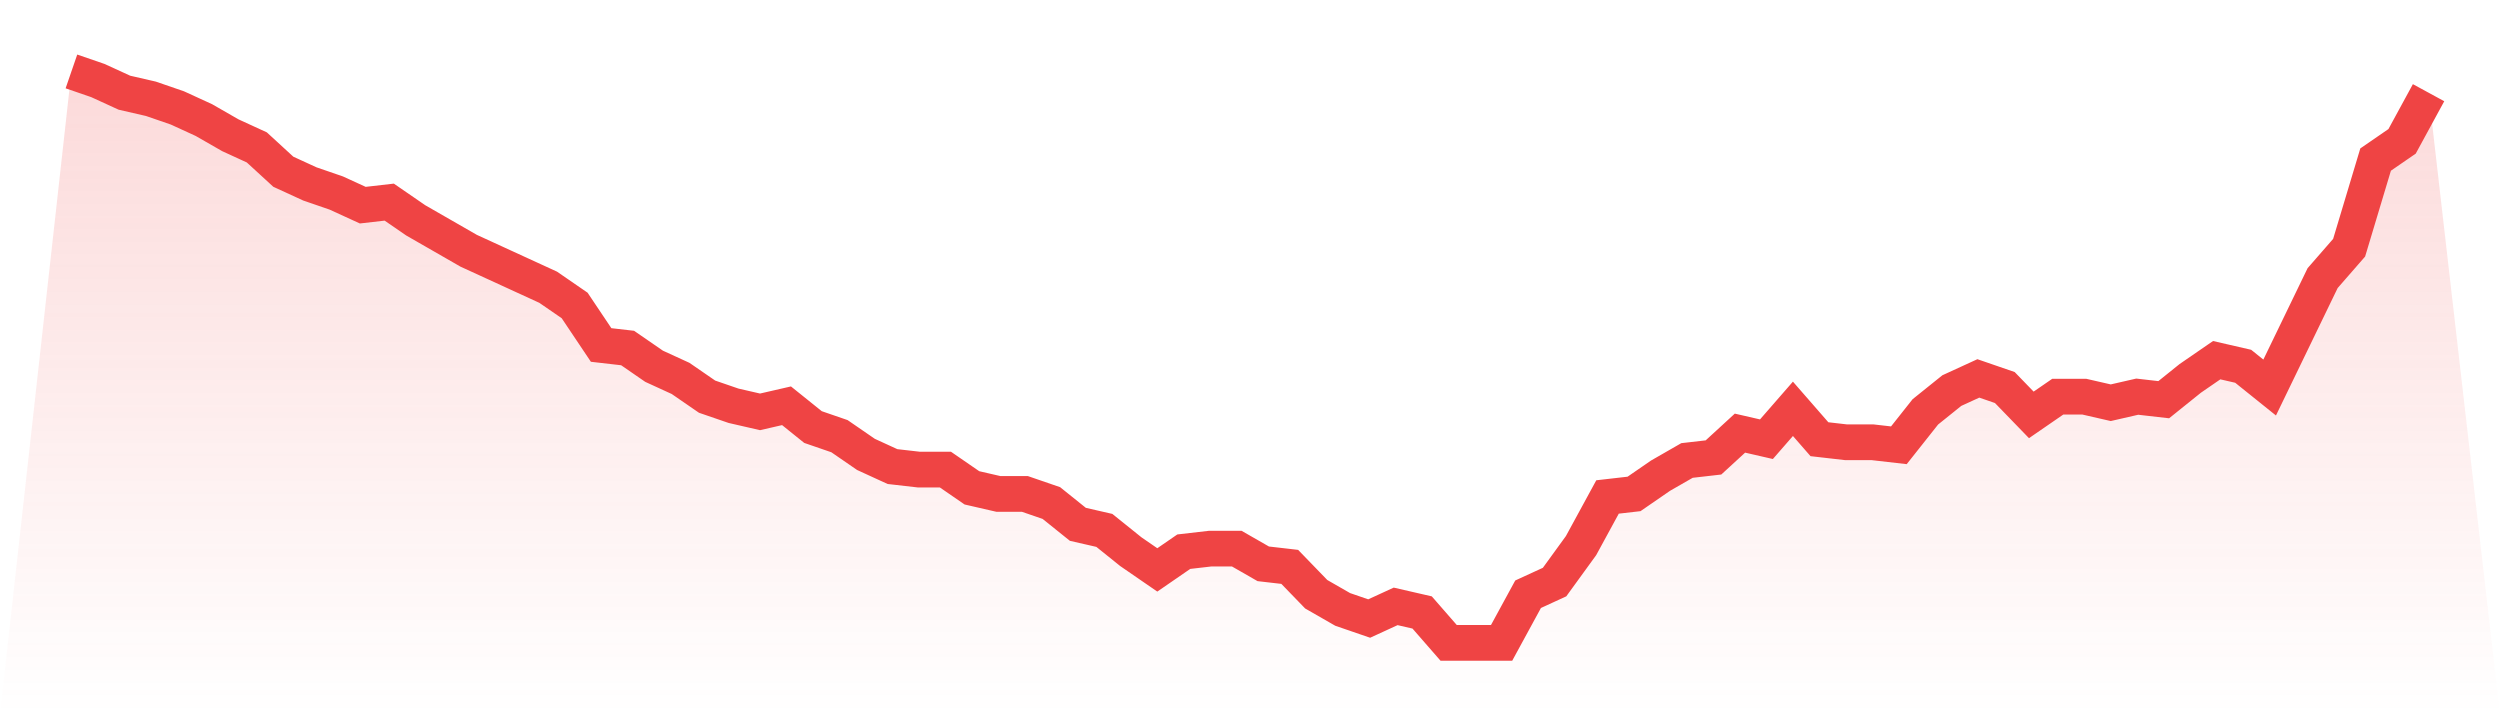 <svg viewBox="0 0 140 40" xmlns="http://www.w3.org/2000/svg">
<defs>
<linearGradient id="gradient" x1="0" x2="0" y1="0" y2="1">
<stop offset="0%" stop-color="#ef4444" stop-opacity="0.2"/>
<stop offset="100%" stop-color="#ef4444" stop-opacity="0"/>
</linearGradient>
</defs>
<path d="M4,4 L4,4 L5.483,4.511 L6.966,5.191 L8.449,5.532 L9.933,6.043 L11.416,6.723 L12.899,7.574 L14.382,8.255 L15.865,9.617 L17.348,10.298 L18.831,10.809 L20.315,11.489 L21.798,11.319 L23.281,12.34 L24.764,13.191 L26.247,14.043 L27.73,14.723 L29.213,15.404 L30.697,16.085 L32.18,17.106 L33.663,19.319 L35.146,19.489 L36.629,20.511 L38.112,21.191 L39.596,22.213 L41.079,22.723 L42.562,23.064 L44.045,22.723 L45.528,23.915 L47.011,24.426 L48.494,25.447 L49.978,26.128 L51.461,26.298 L52.944,26.298 L54.427,27.319 L55.91,27.66 L57.393,27.66 L58.876,28.17 L60.36,29.362 L61.843,29.702 L63.326,30.894 L64.809,31.915 L66.292,30.894 L67.775,30.723 L69.258,30.723 L70.742,31.574 L72.225,31.745 L73.708,33.277 L75.191,34.128 L76.674,34.638 L78.157,33.957 L79.64,34.298 L81.124,36 L82.607,36 L84.09,36 L85.573,33.277 L87.056,32.596 L88.539,30.553 L90.022,27.83 L91.506,27.66 L92.989,26.638 L94.472,25.787 L95.955,25.617 L97.438,24.255 L98.921,24.596 L100.404,22.894 L101.888,24.596 L103.371,24.766 L104.854,24.766 L106.337,24.936 L107.82,23.064 L109.303,21.872 L110.787,21.191 L112.27,21.702 L113.753,23.234 L115.236,22.213 L116.719,22.213 L118.202,22.553 L119.685,22.213 L121.169,22.383 L122.652,21.191 L124.135,20.17 L125.618,20.511 L127.101,21.702 L128.584,18.638 L130.067,15.574 L131.551,13.872 L133.034,8.936 L134.517,7.915 L136,5.191 L140,40 L0,40 z" fill="url(#gradient)"/>
<path d="M4,4 L4,4 L5.483,4.511 L6.966,5.191 L8.449,5.532 L9.933,6.043 L11.416,6.723 L12.899,7.574 L14.382,8.255 L15.865,9.617 L17.348,10.298 L18.831,10.809 L20.315,11.489 L21.798,11.319 L23.281,12.34 L24.764,13.191 L26.247,14.043 L27.73,14.723 L29.213,15.404 L30.697,16.085 L32.18,17.106 L33.663,19.319 L35.146,19.489 L36.629,20.511 L38.112,21.191 L39.596,22.213 L41.079,22.723 L42.562,23.064 L44.045,22.723 L45.528,23.915 L47.011,24.426 L48.494,25.447 L49.978,26.128 L51.461,26.298 L52.944,26.298 L54.427,27.319 L55.91,27.66 L57.393,27.66 L58.876,28.17 L60.36,29.362 L61.843,29.702 L63.326,30.894 L64.809,31.915 L66.292,30.894 L67.775,30.723 L69.258,30.723 L70.742,31.574 L72.225,31.745 L73.708,33.277 L75.191,34.128 L76.674,34.638 L78.157,33.957 L79.64,34.298 L81.124,36 L82.607,36 L84.09,36 L85.573,33.277 L87.056,32.596 L88.539,30.553 L90.022,27.83 L91.506,27.66 L92.989,26.638 L94.472,25.787 L95.955,25.617 L97.438,24.255 L98.921,24.596 L100.404,22.894 L101.888,24.596 L103.371,24.766 L104.854,24.766 L106.337,24.936 L107.82,23.064 L109.303,21.872 L110.787,21.191 L112.27,21.702 L113.753,23.234 L115.236,22.213 L116.719,22.213 L118.202,22.553 L119.685,22.213 L121.169,22.383 L122.652,21.191 L124.135,20.17 L125.618,20.511 L127.101,21.702 L128.584,18.638 L130.067,15.574 L131.551,13.872 L133.034,8.936 L134.517,7.915 L136,5.191" fill="none" stroke="#ef4444" stroke-width="2"/>
</svg>